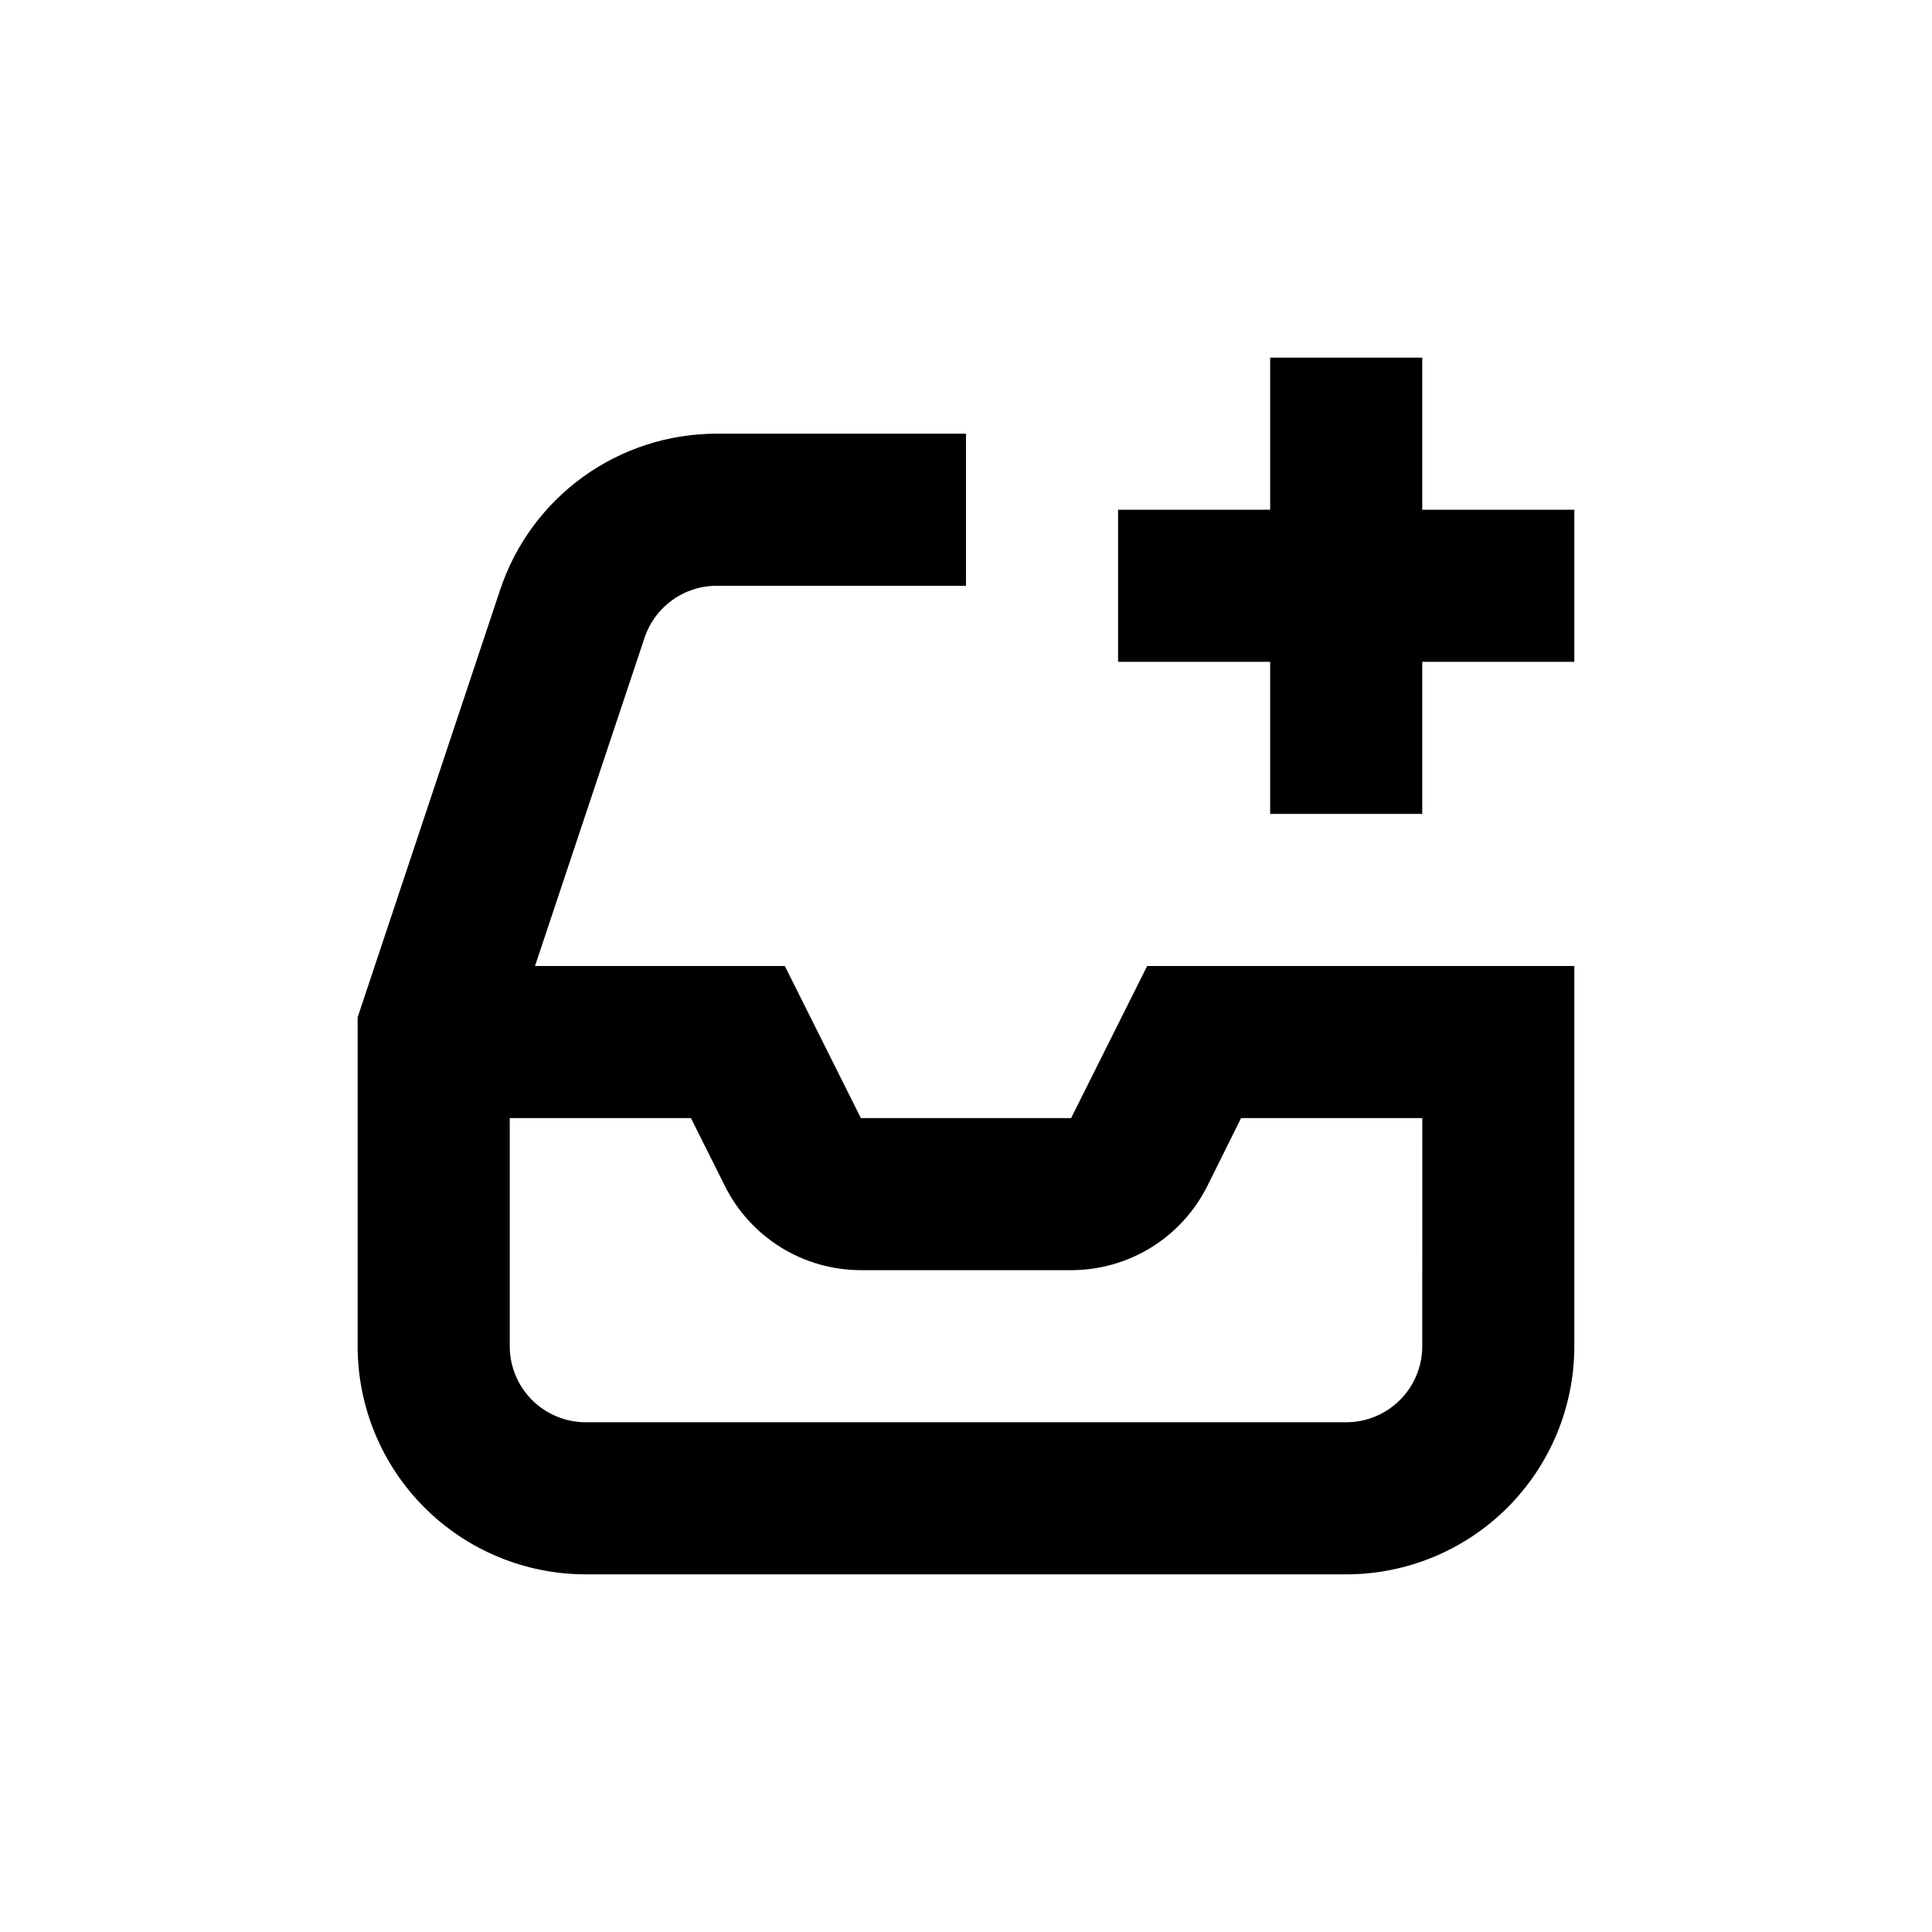 <?xml version="1.0" encoding="UTF-8"?>
<!-- Uploaded to: ICON Repo, www.svgrepo.com, Generator: ICON Repo Mixer Tools -->
<svg fill="#000000" width="800px" height="800px" version="1.1" viewBox="144 144 512 512" xmlns="http://www.w3.org/2000/svg">
 <g>
  <path d="m448.01 400-20.152 40.305h-55.723l-20.152-40.305h-66.199l29.02-86.957v-0.004c1.332-4.012 3.891-7.504 7.32-9.98 3.426-2.481 7.547-3.816 11.773-3.82h66.102v-40.305h-66.102c-12.684 0-25.043 3.992-35.332 11.406-10.289 7.414-17.984 17.875-22 29.906l-35.723 107.16-2.062 6.195v87.16c0 16.031 6.367 31.41 17.707 42.75 11.336 11.336 26.715 17.707 42.75 17.707h201.52c16.031 0 31.41-6.371 42.75-17.707 11.336-11.34 17.707-26.719 17.707-42.75v-100.76zm72.902 100.76c0 5.344-2.125 10.469-5.902 14.25-3.781 3.777-8.906 5.902-14.25 5.902h-201.52c-5.348 0-10.473-2.125-14.25-5.902-3.781-3.781-5.902-8.906-5.902-14.25v-60.457h48.012l9.02 18.035c3.344 6.688 8.488 12.312 14.848 16.246 6.363 3.934 13.695 6.019 21.172 6.023h55.723c7.488 0.004 14.828-2.078 21.199-6.012 6.371-3.93 11.523-9.562 14.875-16.258l8.965-18.035h48.016z"/>
  <path d="m520.91 238.78h-40.305v40.305h-40.305v40.305h40.305v40.305h40.305v-40.305h40.305v-40.305h-40.305z"/>
 </g>
</svg>